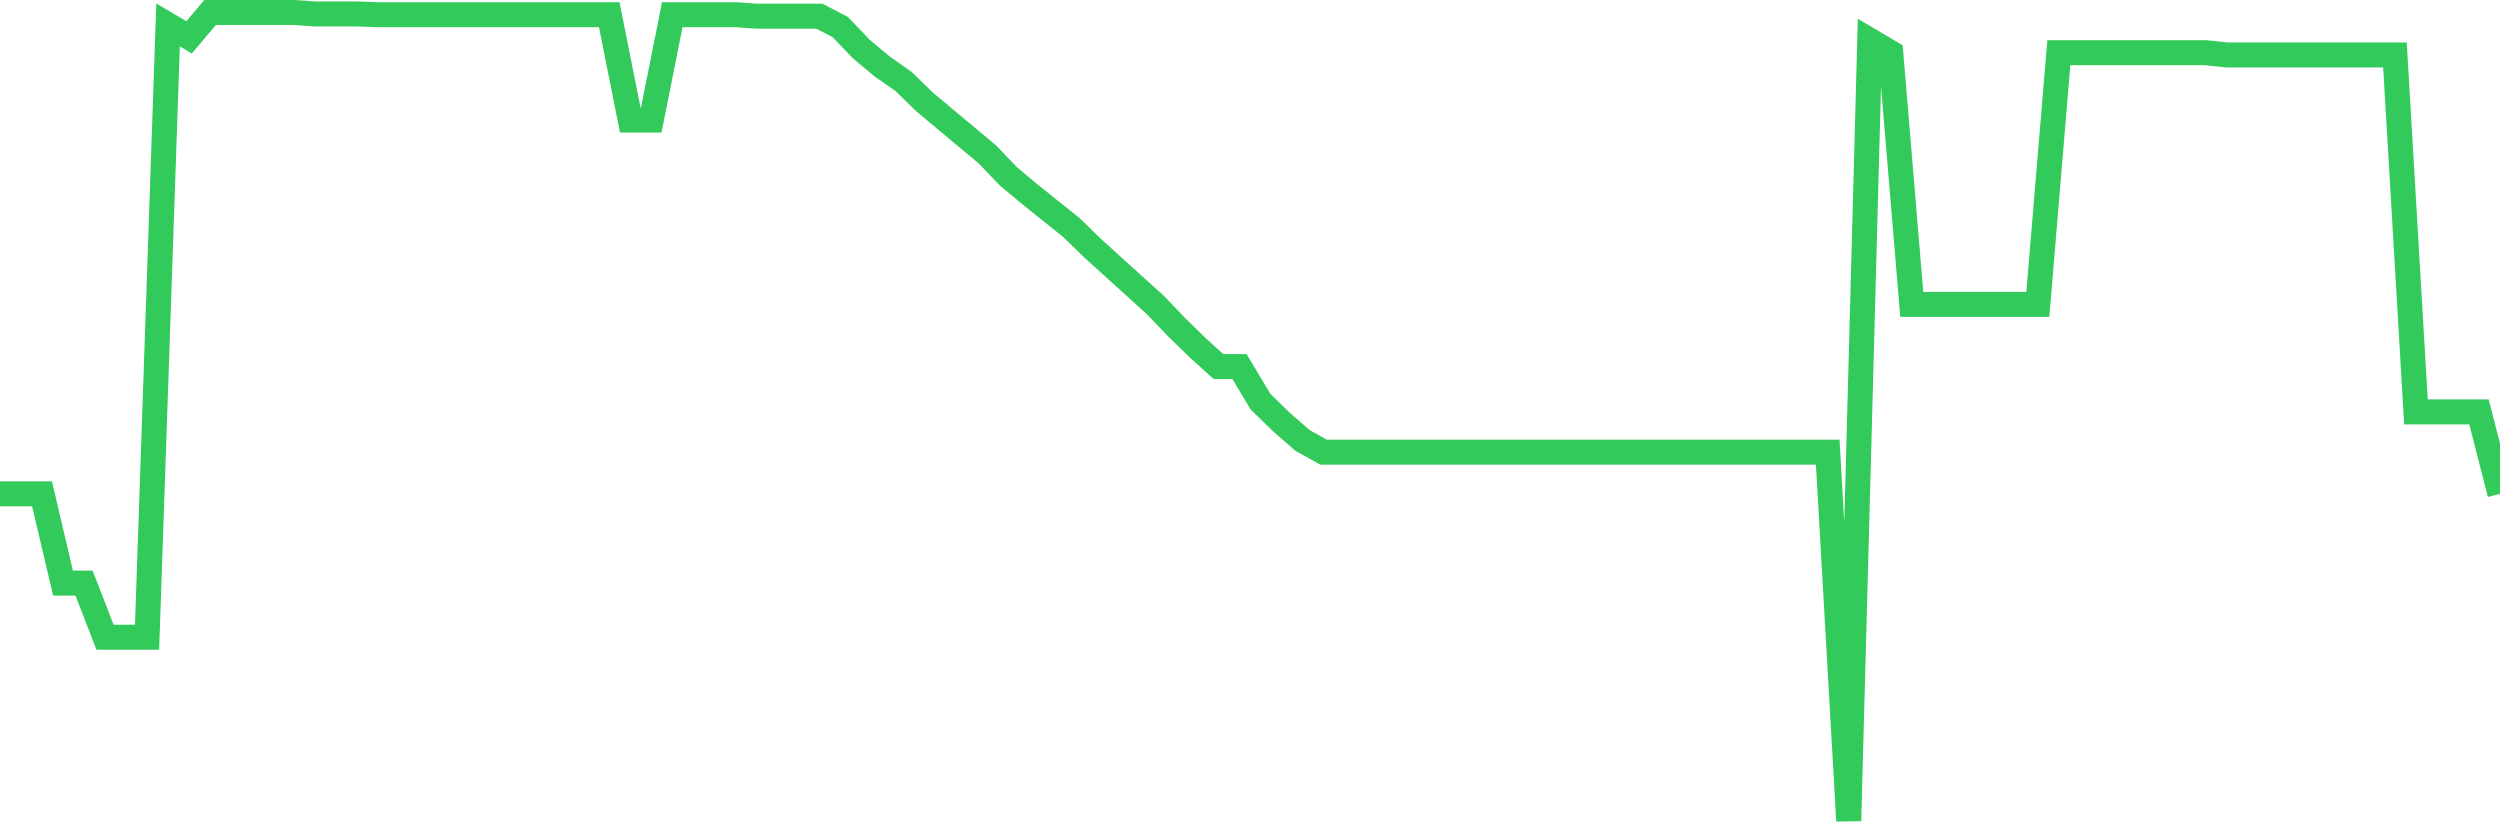 <svg
  xmlns="http://www.w3.org/2000/svg"
  xmlns:xlink="http://www.w3.org/1999/xlink"
  width="120"
  height="40"
  viewBox="0 0 120 40"
  preserveAspectRatio="none"
>
  <polyline
    points="0,23.704 1.008,23.704 2.017,23.704 3.025,27.988 4.034,27.988 5.042,30.587 6.05,30.587 7.059,30.587 8.067,1.197 9.076,1.794 10.084,0.6 11.092,0.6 12.101,0.6 13.109,0.6 14.118,0.6 15.126,0.67 16.134,0.67 17.143,0.67 18.151,0.705 19.16,0.705 20.168,0.705 21.176,0.705 22.185,0.705 23.193,0.705 24.202,0.705 25.21,0.705 26.218,0.705 27.227,0.705 28.235,0.705 29.244,0.705 30.252,5.762 31.261,5.762 32.269,0.705 33.277,0.705 34.286,0.705 35.294,0.705 36.303,0.776 37.311,0.776 38.319,0.776 39.328,0.776 40.336,1.302 41.345,2.356 42.353,3.198 43.361,3.901 44.37,4.884 45.378,5.727 46.387,6.569 47.395,7.412 48.403,8.465 49.412,9.308 50.42,10.116 51.429,10.923 52.437,11.906 53.445,12.819 54.454,13.732 55.462,14.645 56.471,15.699 57.479,16.682 58.487,17.595 59.496,17.595 60.504,19.28 61.513,20.263 62.521,21.141 63.529,21.703 64.538,21.703 65.546,21.703 66.555,21.703 67.563,21.703 68.571,21.703 69.58,21.703 70.588,21.703 71.597,21.703 72.605,21.703 73.613,21.703 74.622,21.703 75.63,21.703 76.639,21.703 77.647,21.703 78.655,21.703 79.664,21.703 80.672,21.703 81.681,21.703 82.689,21.703 83.697,21.703 84.706,21.703 85.714,21.703 86.723,21.703 87.731,21.703 88.739,39.4 89.748,1.934 90.756,2.531 91.765,14.61 92.773,14.61 93.782,14.61 94.79,14.61 95.798,14.61 96.807,14.61 97.815,14.61 98.824,2.531 99.832,2.531 100.84,2.531 101.849,2.531 102.857,2.531 103.866,2.531 104.874,2.531 105.882,2.531 106.891,2.637 107.899,2.637 108.908,2.637 109.916,2.637 110.924,2.637 111.933,2.637 112.941,2.637 113.95,2.637 114.958,2.637 115.966,19.772 116.975,19.772 117.983,19.772 118.992,19.772 120,23.704"
    fill="none"
    stroke="#32ca5b"
    stroke-width="1.2"
  >
  </polyline>
</svg>